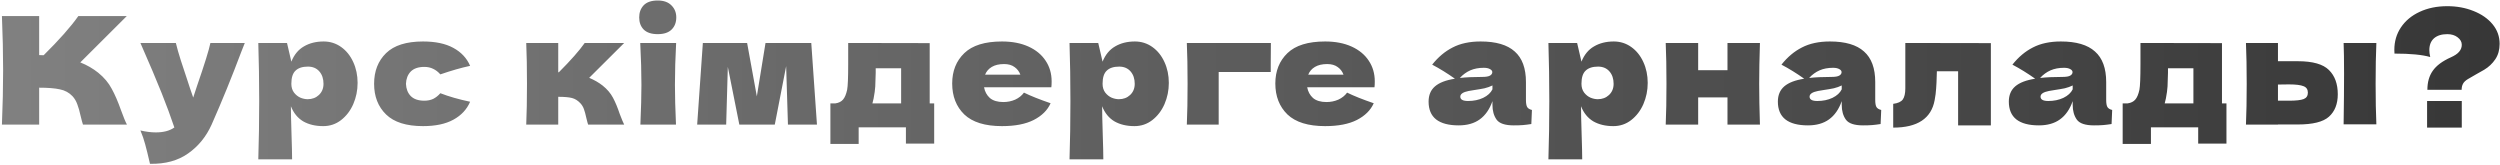 <?xml version="1.0" encoding="UTF-8"?> <svg xmlns="http://www.w3.org/2000/svg" width="1003" height="66" viewBox="0 0 1003 66" fill="none"> <path d="M39.413 29.18C41.773 31.1 43.573 33.24 44.813 35.6C46.093 37.92 47.333 40.78 48.533 44.18C49.533 46.94 50.333 48.88 50.933 50H33.293C33.053 49.32 32.733 48.14 32.333 46.46C31.933 44.62 31.493 43.08 31.013 41.84C30.573 40.6 29.933 39.52 29.093 38.6C27.733 37.16 26.033 36.24 23.993 35.84C21.993 35.4 19.233 35.18 15.713 35.18V50H0.773C1.093 42.24 1.253 34.98 1.253 28.22C1.253 21.46 1.093 14.2 0.773 6.44H15.713V22.1C16.113 22.14 16.713 22.16 17.513 22.16C23.753 16 28.393 10.76 31.433 6.44H50.873L32.213 25.04C34.853 26.08 37.253 27.46 39.413 29.18ZM98.214 17.24L96.834 20.72C93.034 30.84 89.054 40.6 84.894 50C82.734 54.8 79.614 58.64 75.534 61.52C71.454 64.44 66.334 65.84 60.174 65.72C59.414 62.4 58.774 59.8 58.254 57.92C57.774 56.08 57.134 54.22 56.334 52.34C58.534 52.86 60.594 53.12 62.514 53.12C65.634 53.12 68.114 52.46 69.954 51.14C68.514 46.86 66.814 42.26 64.854 37.34C62.894 32.42 60.054 25.72 56.334 17.24H70.554C71.034 19.24 71.694 21.56 72.534 24.2C73.374 26.84 74.214 29.38 75.054 31.82C75.294 32.58 75.674 33.74 76.194 35.3C76.754 36.82 77.194 38.1 77.514 39.14L79.074 34.4C82.074 25.72 83.854 20 84.414 17.24H98.214ZM129.849 16.64C132.449 16.64 134.789 17.38 136.869 18.86C138.949 20.34 140.569 22.36 141.729 24.92C142.889 27.44 143.469 30.22 143.469 33.26C143.469 36.26 142.889 39.1 141.729 41.78C140.569 44.42 138.929 46.56 136.809 48.2C134.729 49.8 132.349 50.6 129.669 50.6C126.549 50.6 123.869 49.96 121.629 48.68C119.429 47.36 117.789 45.34 116.709 42.62C116.709 44.9 116.789 48.56 116.949 53.6C117.109 58.48 117.189 61.92 117.189 63.92H103.629C103.869 56.48 103.989 48.7 103.989 40.58C103.989 32.46 103.869 24.68 103.629 17.24H115.149L116.889 24.74C118.009 21.94 119.689 19.9 121.929 18.62C124.169 17.3 126.809 16.64 129.849 16.64ZM123.429 39.8C125.229 39.8 126.729 39.24 127.929 38.12C129.169 36.96 129.789 35.46 129.789 33.62C129.789 31.58 129.229 29.92 128.109 28.64C126.989 27.36 125.469 26.72 123.549 26.72C121.349 26.72 119.689 27.26 118.569 28.34C117.449 29.38 116.889 31.14 116.889 33.62C116.889 35.02 117.249 36.2 117.969 37.16C118.689 38.08 119.549 38.76 120.549 39.2C121.549 39.6 122.509 39.8 123.429 39.8ZM162.871 33.62C162.951 35.66 163.591 37.3 164.791 38.54C166.031 39.78 167.851 40.4 170.251 40.4C171.571 40.4 172.751 40.16 173.791 39.68C174.831 39.16 175.791 38.4 176.671 37.4C180.071 38.72 184.051 39.86 188.611 40.82C187.291 43.9 185.051 46.3 181.891 48.02C178.771 49.74 174.711 50.6 169.711 50.6C163.031 50.6 158.091 49.04 154.891 45.92C151.691 42.8 150.091 38.7 150.091 33.62C150.091 28.54 151.691 24.44 154.891 21.32C158.091 18.2 163.031 16.64 169.711 16.64C174.711 16.64 178.771 17.5 181.891 19.22C185.051 20.94 187.291 23.34 188.611 26.42C185.051 27.18 181.071 28.32 176.671 29.84C175.791 28.84 174.831 28.1 173.791 27.62C172.751 27.1 171.571 26.84 170.251 26.84C167.851 26.84 166.031 27.46 164.791 28.7C163.591 29.94 162.951 31.58 162.871 33.62ZM241.785 34.34C243.585 35.78 244.965 37.4 245.925 39.2C246.885 41 247.785 43.16 248.625 45.68C249.465 47.88 250.065 49.32 250.425 50H235.965C235.845 49.72 235.605 48.84 235.245 47.36C234.925 45.88 234.605 44.7 234.285 43.82C233.965 42.9 233.485 42.1 232.845 41.42C231.845 40.34 230.725 39.64 229.485 39.32C228.245 39 226.405 38.84 223.965 38.84V50H211.125C211.325 45.44 211.425 39.98 211.425 33.62C211.425 27.26 211.325 21.8 211.125 17.24H223.965V29H224.205C228.965 24.24 232.425 20.32 234.585 17.24H250.425L236.385 31.22C238.465 32.1 240.265 33.14 241.785 34.34ZM263.883 13.7C261.363 13.7 259.483 13.08 258.243 11.84C257.043 10.6 256.443 8.98 256.443 6.98C256.443 5.02 257.043 3.4 258.243 2.12C259.483 0.84 261.363 0.2 263.883 0.2C266.283 0.2 268.123 0.86 269.403 2.18C270.683 3.46 271.323 5.06 271.323 6.98C271.323 8.98 270.703 10.6 269.463 11.84C268.223 13.08 266.363 13.7 263.883 13.7ZM256.923 50C257.203 43.56 257.343 38.24 257.343 34.04C257.343 29.04 257.183 23.44 256.863 17.24H271.263C270.943 23.2 270.783 28.8 270.783 34.04C270.783 38.44 270.923 43.76 271.203 50H256.923ZM325.483 17.24L327.763 50H316.123L315.403 26.54L310.843 50H296.623L292.003 26.84L291.343 50H279.703L281.983 17.24H299.743L303.643 38.66L307.123 17.24H325.483ZM372.994 41.48H374.794V57.62H363.454V51.08H344.494V57.74H333.154V41.48H335.134C336.494 41.28 337.514 40.78 338.194 39.98C338.914 39.18 339.474 37.86 339.874 36.02C340.154 34.58 340.294 31.14 340.294 25.7V17.24L372.994 17.3V41.48ZM350.494 39.5C350.414 39.94 350.254 40.6 350.014 41.48H361.534V27.38H351.334V29.18C351.294 31.5 351.234 33.34 351.154 34.7C351.074 36.02 350.854 37.62 350.494 39.5ZM414.357 35H394.797C395.117 36.76 395.897 38.2 397.137 39.32C398.417 40.4 400.217 40.94 402.537 40.94C404.217 40.94 405.797 40.62 407.277 39.98C408.757 39.3 409.937 38.36 410.817 37.16C413.497 38.48 417.057 39.9 421.497 41.42C420.257 44.22 417.997 46.46 414.717 48.14C411.477 49.78 407.237 50.6 401.997 50.6C395.197 50.6 390.157 49.04 386.877 45.92C383.637 42.76 382.017 38.62 382.017 33.5C382.017 28.5 383.637 24.44 386.877 21.32C390.117 18.2 395.157 16.64 401.997 16.64C406.077 16.64 409.617 17.32 412.617 18.68C415.617 20.04 417.917 21.94 419.517 24.38C421.117 26.78 421.917 29.54 421.917 32.66C421.917 33.7 421.877 34.48 421.797 35H414.357ZM402.837 25.7C400.837 25.7 399.197 26.08 397.917 26.84C396.637 27.6 395.737 28.64 395.217 29.96H409.377C408.897 28.68 408.117 27.66 407.037 26.9C405.957 26.1 404.557 25.7 402.837 25.7ZM455.313 16.64C457.913 16.64 460.253 17.38 462.333 18.86C464.413 20.34 466.033 22.36 467.193 24.92C468.353 27.44 468.933 30.22 468.933 33.26C468.933 36.26 468.353 39.1 467.193 41.78C466.033 44.42 464.393 46.56 462.273 48.2C460.193 49.8 457.813 50.6 455.133 50.6C452.013 50.6 449.333 49.96 447.093 48.68C444.893 47.36 443.253 45.34 442.173 42.62C442.173 44.9 442.253 48.56 442.413 53.6C442.573 58.48 442.653 61.92 442.653 63.92H429.093C429.333 56.48 429.453 48.7 429.453 40.58C429.453 32.46 429.333 24.68 429.093 17.24H440.613L442.353 24.74C443.473 21.94 445.153 19.9 447.393 18.62C449.633 17.3 452.273 16.64 455.313 16.64ZM448.893 39.8C450.693 39.8 452.193 39.24 453.393 38.12C454.633 36.96 455.253 35.46 455.253 33.62C455.253 31.58 454.693 29.92 453.573 28.64C452.453 27.36 450.933 26.72 449.013 26.72C446.813 26.72 445.153 27.26 444.033 28.34C442.913 29.38 442.353 31.14 442.353 33.62C442.353 35.02 442.713 36.2 443.433 37.16C444.153 38.08 445.013 38.76 446.013 39.2C447.013 39.6 447.973 39.8 448.893 39.8ZM488.936 50H476.156C476.356 45.4 476.456 39.94 476.456 33.62C476.456 27.26 476.356 21.8 476.156 17.24H509.876C509.836 18.64 509.816 21.44 509.816 25.64V28.88H488.936V50ZM544.001 35H524.441C524.761 36.76 525.541 38.2 526.781 39.32C528.061 40.4 529.861 40.94 532.181 40.94C533.861 40.94 535.441 40.62 536.921 39.98C538.401 39.3 539.581 38.36 540.461 37.16C543.141 38.48 546.701 39.9 551.141 41.42C549.901 44.22 547.641 46.46 544.361 48.14C541.121 49.78 536.881 50.6 531.641 50.6C524.841 50.6 519.801 49.04 516.521 45.92C513.281 42.76 511.661 38.62 511.661 33.5C511.661 28.5 513.281 24.44 516.521 21.32C519.761 18.2 524.801 16.64 531.641 16.64C535.721 16.64 539.261 17.32 542.261 18.68C545.261 20.04 547.561 21.94 549.161 24.38C550.761 26.78 551.561 29.54 551.561 32.66C551.561 33.7 551.521 34.48 551.441 35H544.001ZM532.481 25.7C530.481 25.7 528.841 26.08 527.561 26.84C526.281 27.6 525.381 28.64 524.861 29.96H539.021C538.541 28.68 537.761 27.66 536.681 26.9C535.601 26.1 534.201 25.7 532.481 25.7ZM612.21 40.04C612.21 41.4 612.37 42.36 612.69 42.92C613.01 43.48 613.65 43.88 614.61 44.12L614.37 49.76C613.09 49.96 611.97 50.1 611.01 50.18C610.09 50.26 608.85 50.3 607.29 50.3C603.85 50.3 601.57 49.54 600.45 48.02C599.33 46.46 598.77 44.48 598.77 42.08V40.58C597.61 43.86 595.91 46.3 593.67 47.9C591.47 49.5 588.65 50.3 585.21 50.3C581.21 50.3 578.19 49.5 576.15 47.9C574.15 46.3 573.15 43.92 573.15 40.76C573.15 38.16 574.01 36.12 575.73 34.64C577.45 33.16 580.11 32.14 583.71 31.58C580.67 29.42 577.63 27.54 574.59 25.94C576.99 22.9 579.73 20.6 582.81 19.04C585.89 17.44 589.63 16.64 594.03 16.64C600.19 16.64 604.75 17.98 607.71 20.66C610.71 23.3 612.21 27.38 612.21 32.9V40.04ZM595.29 27.2C593.25 27.2 591.45 27.54 589.89 28.22C588.33 28.9 586.93 29.92 585.69 31.28C588.09 31 591.09 30.86 594.69 30.86C596.17 30.86 597.21 30.68 597.81 30.32C598.41 29.96 598.71 29.5 598.71 28.94C598.71 28.46 598.41 28.06 597.81 27.74C597.21 27.38 596.37 27.2 595.29 27.2ZM588.99 40.52C591.23 40.52 593.25 40.1 595.05 39.26C596.85 38.38 598.09 37.24 598.77 35.84V34.28C597.81 34.76 596.75 35.14 595.59 35.42C594.43 35.66 593.03 35.9 591.39 36.14L589.23 36.5C586.99 36.94 585.87 37.7 585.87 38.78C585.87 39.94 586.91 40.52 588.99 40.52ZM647.442 16.64C650.042 16.64 652.382 17.38 654.462 18.86C656.542 20.34 658.162 22.36 659.322 24.92C660.482 27.44 661.062 30.22 661.062 33.26C661.062 36.26 660.482 39.1 659.322 41.78C658.162 44.42 656.522 46.56 654.402 48.2C652.322 49.8 649.942 50.6 647.262 50.6C644.142 50.6 641.462 49.96 639.222 48.68C637.022 47.36 635.382 45.34 634.302 42.62C634.302 44.9 634.382 48.56 634.542 53.6C634.702 58.48 634.782 61.92 634.782 63.92H621.222C621.462 56.48 621.582 48.7 621.582 40.58C621.582 32.46 621.462 24.68 621.222 17.24H632.742L634.482 24.74C635.602 21.94 637.282 19.9 639.522 18.62C641.762 17.3 644.402 16.64 647.442 16.64ZM641.022 39.8C642.822 39.8 644.322 39.24 645.522 38.12C646.762 36.96 647.382 35.46 647.382 33.62C647.382 31.58 646.822 29.92 645.702 28.64C644.582 27.36 643.062 26.72 641.142 26.72C638.942 26.72 637.282 27.26 636.162 28.34C635.042 29.38 634.482 31.14 634.482 33.62C634.482 35.02 634.842 36.2 635.562 37.16C636.282 38.08 637.142 38.76 638.142 39.2C639.142 39.6 640.102 39.8 641.022 39.8ZM706.085 17.24C705.885 23.32 705.785 28.78 705.785 33.62C705.785 38.46 705.885 43.92 706.085 50H693.065V39.08H681.305V50H668.285C668.485 45.44 668.585 39.98 668.585 33.62C668.585 27.26 668.485 21.8 668.285 17.24H681.305V28.16H693.065V17.24H706.085ZM752.342 40.04C752.342 41.4 752.502 42.36 752.822 42.92C753.142 43.48 753.782 43.88 754.742 44.12L754.502 49.76C753.222 49.96 752.102 50.1 751.142 50.18C750.222 50.26 748.982 50.3 747.422 50.3C743.982 50.3 741.702 49.54 740.582 48.02C739.462 46.46 738.902 44.48 738.902 42.08V40.58C737.742 43.86 736.042 46.3 733.802 47.9C731.602 49.5 728.782 50.3 725.342 50.3C721.342 50.3 718.322 49.5 716.282 47.9C714.282 46.3 713.282 43.92 713.282 40.76C713.282 38.16 714.142 36.12 715.862 34.64C717.582 33.16 720.242 32.14 723.842 31.58C720.802 29.42 717.762 27.54 714.722 25.94C717.122 22.9 719.862 20.6 722.942 19.04C726.022 17.44 729.762 16.64 734.162 16.64C740.322 16.64 744.882 17.98 747.842 20.66C750.842 23.3 752.342 27.38 752.342 32.9V40.04ZM735.422 27.2C733.382 27.2 731.582 27.54 730.022 28.22C728.462 28.9 727.062 29.92 725.822 31.28C728.222 31 731.222 30.86 734.822 30.86C736.302 30.86 737.342 30.68 737.942 30.32C738.542 29.96 738.842 29.5 738.842 28.94C738.842 28.46 738.542 28.06 737.942 27.74C737.342 27.38 736.502 27.2 735.422 27.2ZM729.122 40.52C731.362 40.52 733.382 40.1 735.182 39.26C736.982 38.38 738.222 37.24 738.902 35.84V34.28C737.942 34.76 736.882 35.14 735.722 35.42C734.562 35.66 733.162 35.9 731.522 36.14L729.362 36.5C727.122 36.94 726.002 37.7 726.002 38.78C726.002 39.94 727.042 40.52 729.122 40.52ZM798.735 50.3H785.595V28.58H777.075L777.015 30.44C776.975 32.36 776.895 34.06 776.775 35.54C776.695 36.98 776.495 38.54 776.175 40.22C774.815 47.54 769.275 51.2 759.555 51.2V41.66C761.435 41.42 762.715 40.84 763.395 39.92C764.075 38.96 764.415 37.48 764.415 35.48V17.24L798.735 17.3V50.3ZM845.003 40.04C845.003 41.4 845.163 42.36 845.483 42.92C845.803 43.48 846.443 43.88 847.403 44.12L847.163 49.76C845.883 49.96 844.763 50.1 843.803 50.18C842.883 50.26 841.643 50.3 840.083 50.3C836.643 50.3 834.363 49.54 833.243 48.02C832.123 46.46 831.563 44.48 831.563 42.08V40.58C830.403 43.86 828.703 46.3 826.463 47.9C824.263 49.5 821.443 50.3 818.003 50.3C814.003 50.3 810.983 49.5 808.943 47.9C806.943 46.3 805.943 43.92 805.943 40.76C805.943 38.16 806.803 36.12 808.523 34.64C810.243 33.16 812.903 32.14 816.503 31.58C813.463 29.42 810.423 27.54 807.383 25.94C809.783 22.9 812.523 20.6 815.603 19.04C818.683 17.44 822.423 16.64 826.823 16.64C832.983 16.64 837.543 17.98 840.503 20.66C843.503 23.3 845.003 27.38 845.003 32.9V40.04ZM828.083 27.2C826.043 27.2 824.243 27.54 822.683 28.22C821.123 28.9 819.723 29.92 818.483 31.28C820.883 31 823.883 30.86 827.483 30.86C828.963 30.86 830.003 30.68 830.603 30.32C831.203 29.96 831.503 29.5 831.503 28.94C831.503 28.46 831.203 28.06 830.603 27.74C830.003 27.38 829.163 27.2 828.083 27.2ZM821.783 40.52C824.023 40.52 826.043 40.1 827.843 39.26C829.643 38.38 830.883 37.24 831.563 35.84V34.28C830.603 34.76 829.543 35.14 828.383 35.42C827.223 35.66 825.823 35.9 824.183 36.14L822.023 36.5C819.783 36.94 818.663 37.7 818.663 38.78C818.663 39.94 819.703 40.52 821.783 40.52ZM891.455 41.48H893.255V57.62H881.915V51.08H862.955V57.74H851.615V41.48H853.595C854.955 41.28 855.975 40.78 856.655 39.98C857.375 39.18 857.935 37.86 858.335 36.02C858.615 34.58 858.755 31.14 858.755 25.7V17.24L891.455 17.3V41.48ZM868.955 39.5C868.875 39.94 868.715 40.6 868.475 41.48H879.995V27.38H869.795V29.18C869.755 31.5 869.695 33.34 869.615 34.7C869.535 36.02 869.315 37.62 868.955 39.5ZM921.898 24.56C927.858 24.56 932.018 25.74 934.378 28.1C936.738 30.42 937.918 33.66 937.918 37.82C937.918 41.7 936.738 44.7 934.378 46.82C932.058 48.9 927.898 49.94 921.898 49.94H913.918V50H901.078C901.278 45.44 901.378 39.98 901.378 33.62C901.378 27.26 901.278 21.8 901.078 17.24H913.918V24.56H921.898ZM953.398 17.24C953.198 21.72 953.098 27.16 953.098 33.56C953.098 39.92 953.198 45.36 953.398 49.88H940.258C940.378 41.84 940.438 35.08 940.438 29.6C940.438 24.12 940.378 20 940.258 17.24H953.398ZM918.298 40.4C921.138 40.4 923.118 40.18 924.238 39.74C925.358 39.3 925.918 38.44 925.918 37.16C925.918 35.88 925.338 35.02 924.178 34.58C923.018 34.1 921.058 33.86 918.298 33.86L913.918 33.92V40.4H918.298ZM981.847 2.48C985.647 2.48 989.147 3.12 992.347 4.4C995.587 5.68 998.147 7.46 1000.03 9.74C1001.91 12.02 1002.85 14.64 1002.85 17.6C1002.85 20 1002.27 22.06 1001.11 23.78C999.947 25.5 998.467 26.9 996.667 27.98L993.487 29.78C991.767 30.74 990.627 31.4 990.067 31.76C989.147 32.32 988.507 32.94 988.147 33.62C987.787 34.3 987.607 35.1 987.607 36.02H973.867C973.867 32.98 974.587 30.44 976.027 28.4C977.467 26.32 979.887 24.52 983.287 23C984.807 22.32 985.907 21.58 986.587 20.78C987.307 19.94 987.667 19 987.667 17.96C987.667 16.8 987.107 15.8 985.987 14.96C984.907 14.12 983.527 13.7 981.847 13.7C979.567 13.7 977.787 14.26 976.507 15.38C975.267 16.5 974.647 18.08 974.647 20.12C974.647 20.92 974.767 21.84 975.007 22.88C971.807 21.96 967.027 21.5 960.667 21.5C960.627 21.14 960.607 20.64 960.607 20C960.607 16.64 961.487 13.64 963.247 11C965.047 8.32 967.547 6.24 970.747 4.76C973.987 3.24 977.687 2.48 981.847 2.48ZM987.667 51.2H973.747V40.52H987.667V51.2Z" fill="url(#paint0_linear_716_37)"></path> <defs> <linearGradient id="paint0_linear_716_37" x1="-8" y1="23.855" x2="1011" y2="23.855" gradientUnits="userSpaceOnUse"> <stop stop-color="#818181"></stop> <stop offset="1" stop-color="#363636"></stop> </linearGradient> </defs> </svg> 